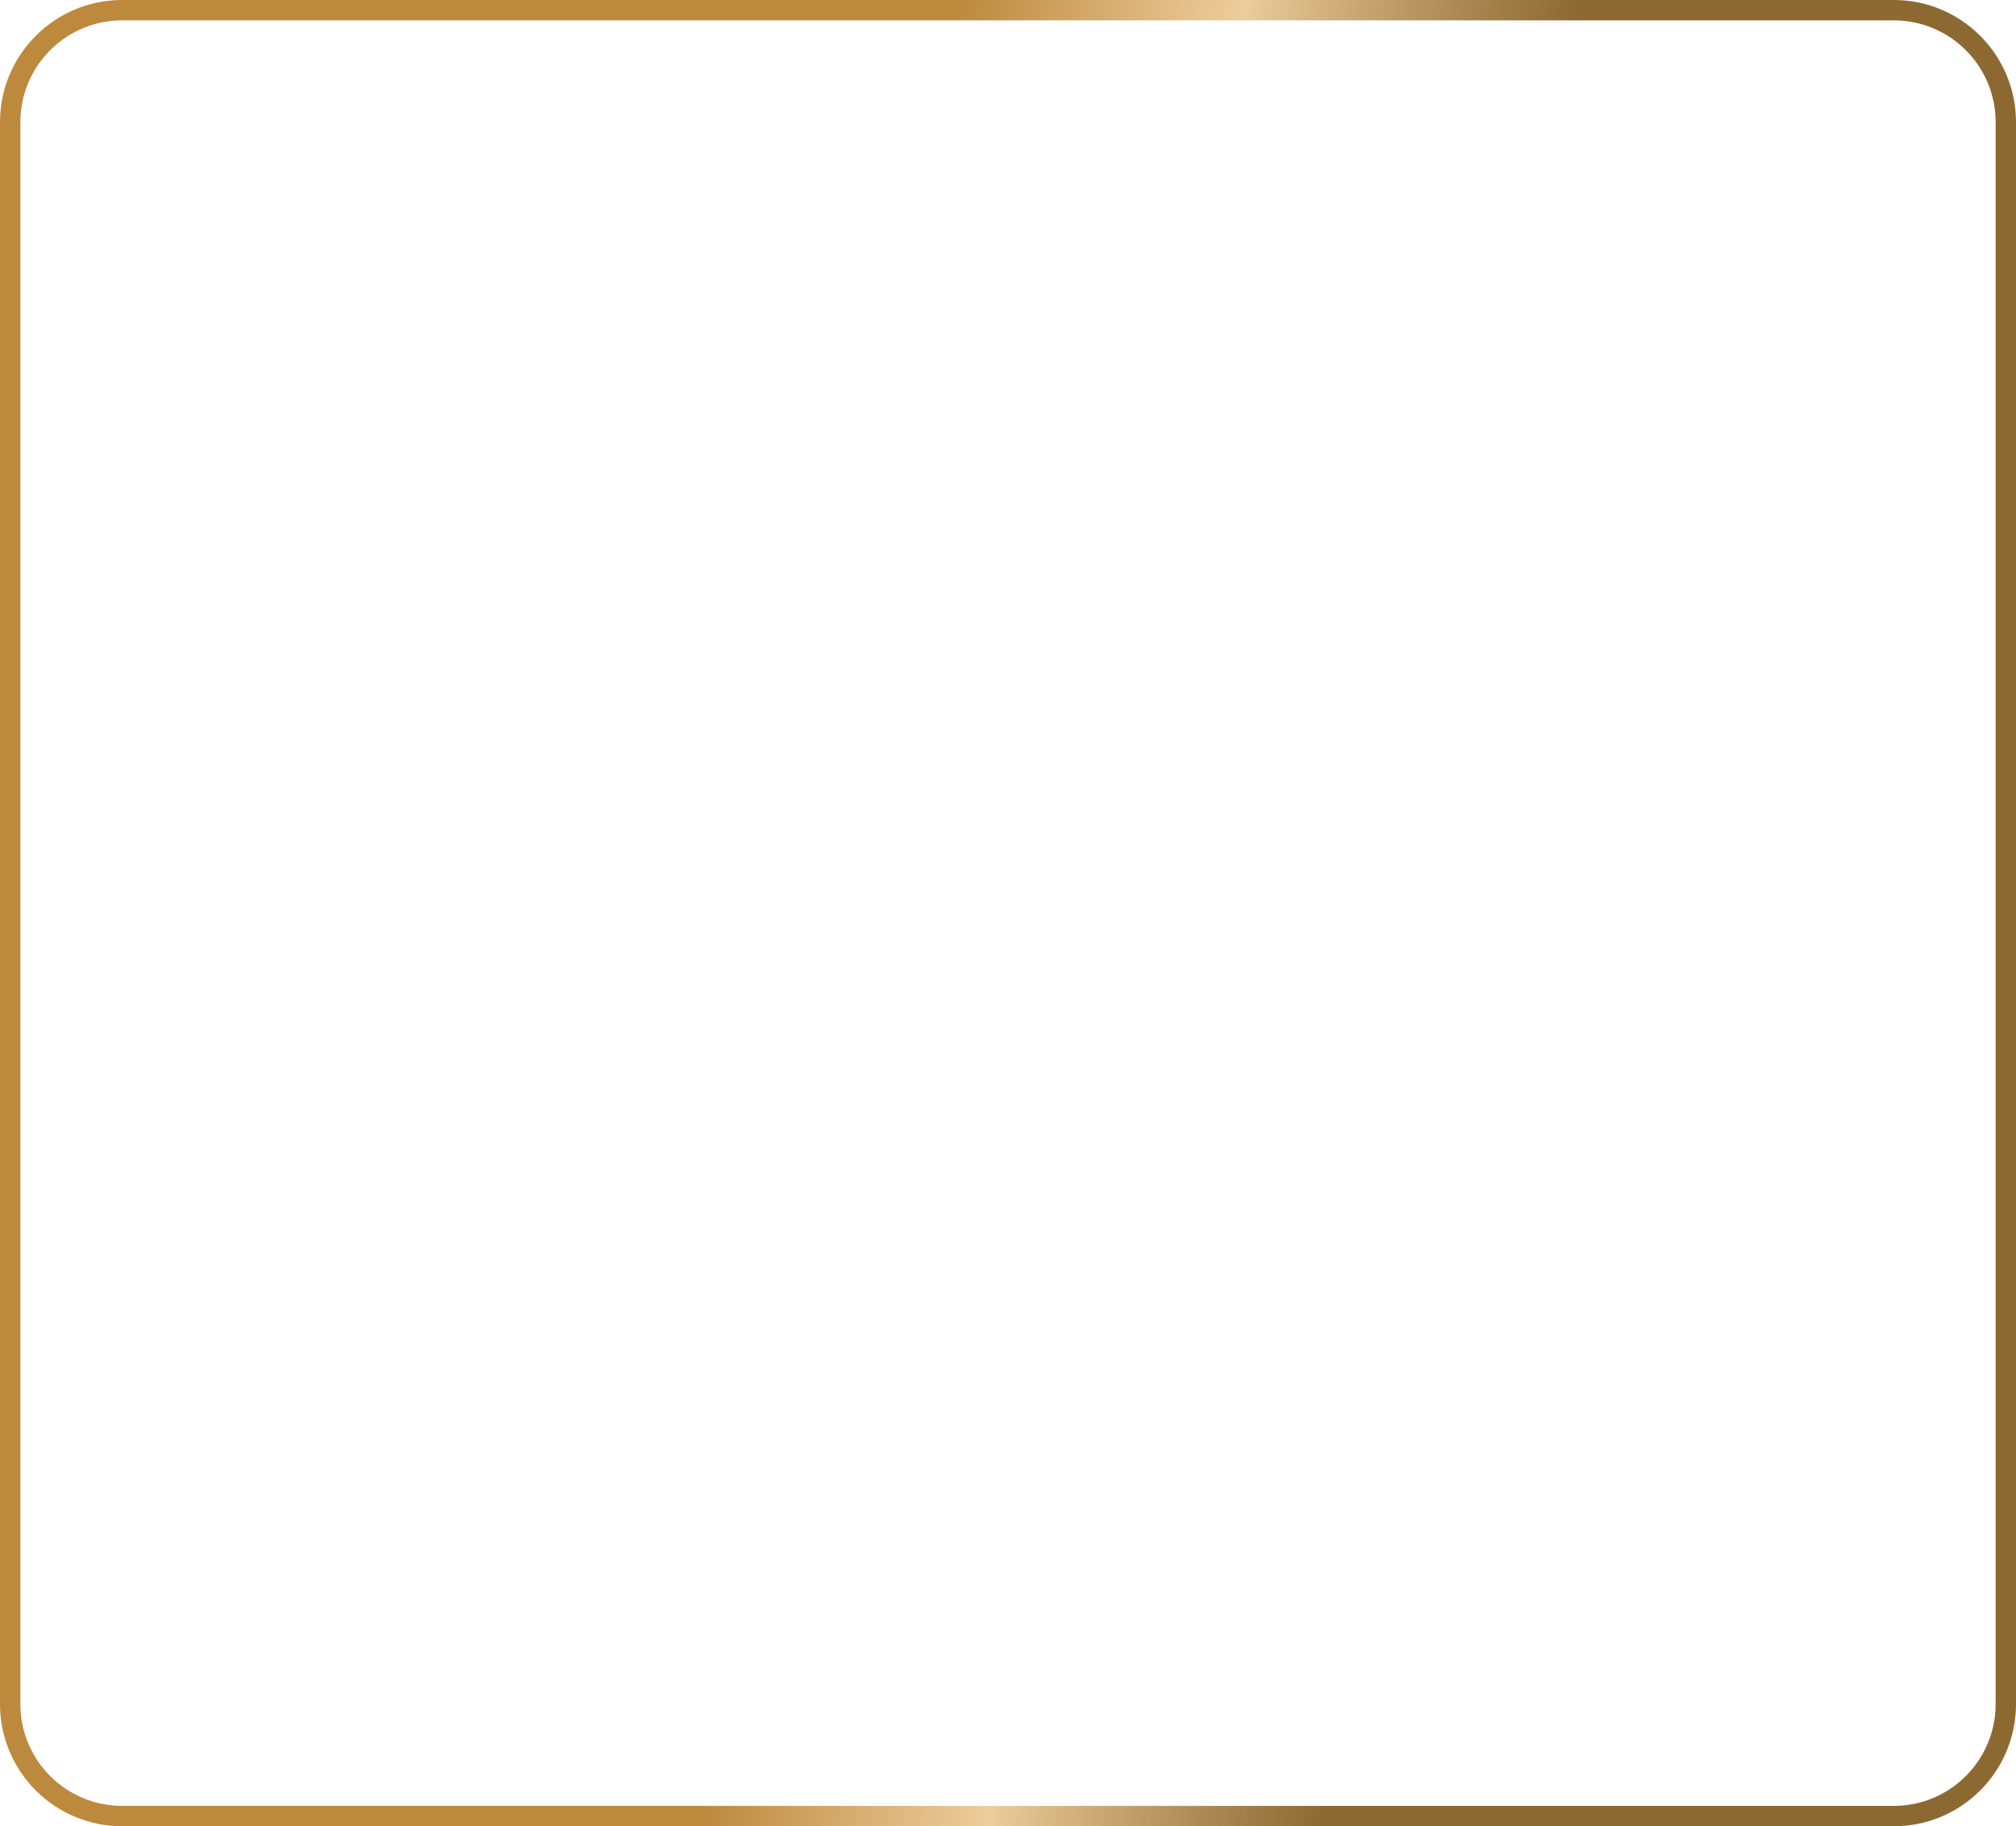 <?xml version="1.0" encoding="UTF-8"?> <svg xmlns="http://www.w3.org/2000/svg" width="1188" height="1076" viewBox="0 0 1188 1076" fill="none"> <path fill-rule="evenodd" clip-rule="evenodd" d="M1116 12H72C38.863 12 12 38.863 12 72V1004C12 1037.14 38.863 1064 72 1064H1116C1149.14 1064 1176 1037.14 1176 1004V72C1176 38.863 1149.14 12 1116 12ZM72 0C32.236 0 0 32.236 0 72V1004C0 1043.76 32.236 1076 72 1076H1116C1155.76 1076 1188 1043.76 1188 1004V72C1188 32.236 1155.76 0 1116 0H72Z" fill="url(#paint0_linear_1036_135)"></path> <defs> <linearGradient id="paint0_linear_1036_135" x1="176.284" y1="119.555" x2="1202.17" y2="263.618" gradientUnits="userSpaceOnUse"> <stop offset="0.354" stop-color="#BC893D"></stop> <stop offset="0.516" stop-color="#EDCD9D"></stop> <stop offset="0.708" stop-color="#7A5010" stop-opacity="0.86"></stop> </linearGradient> </defs> </svg> 